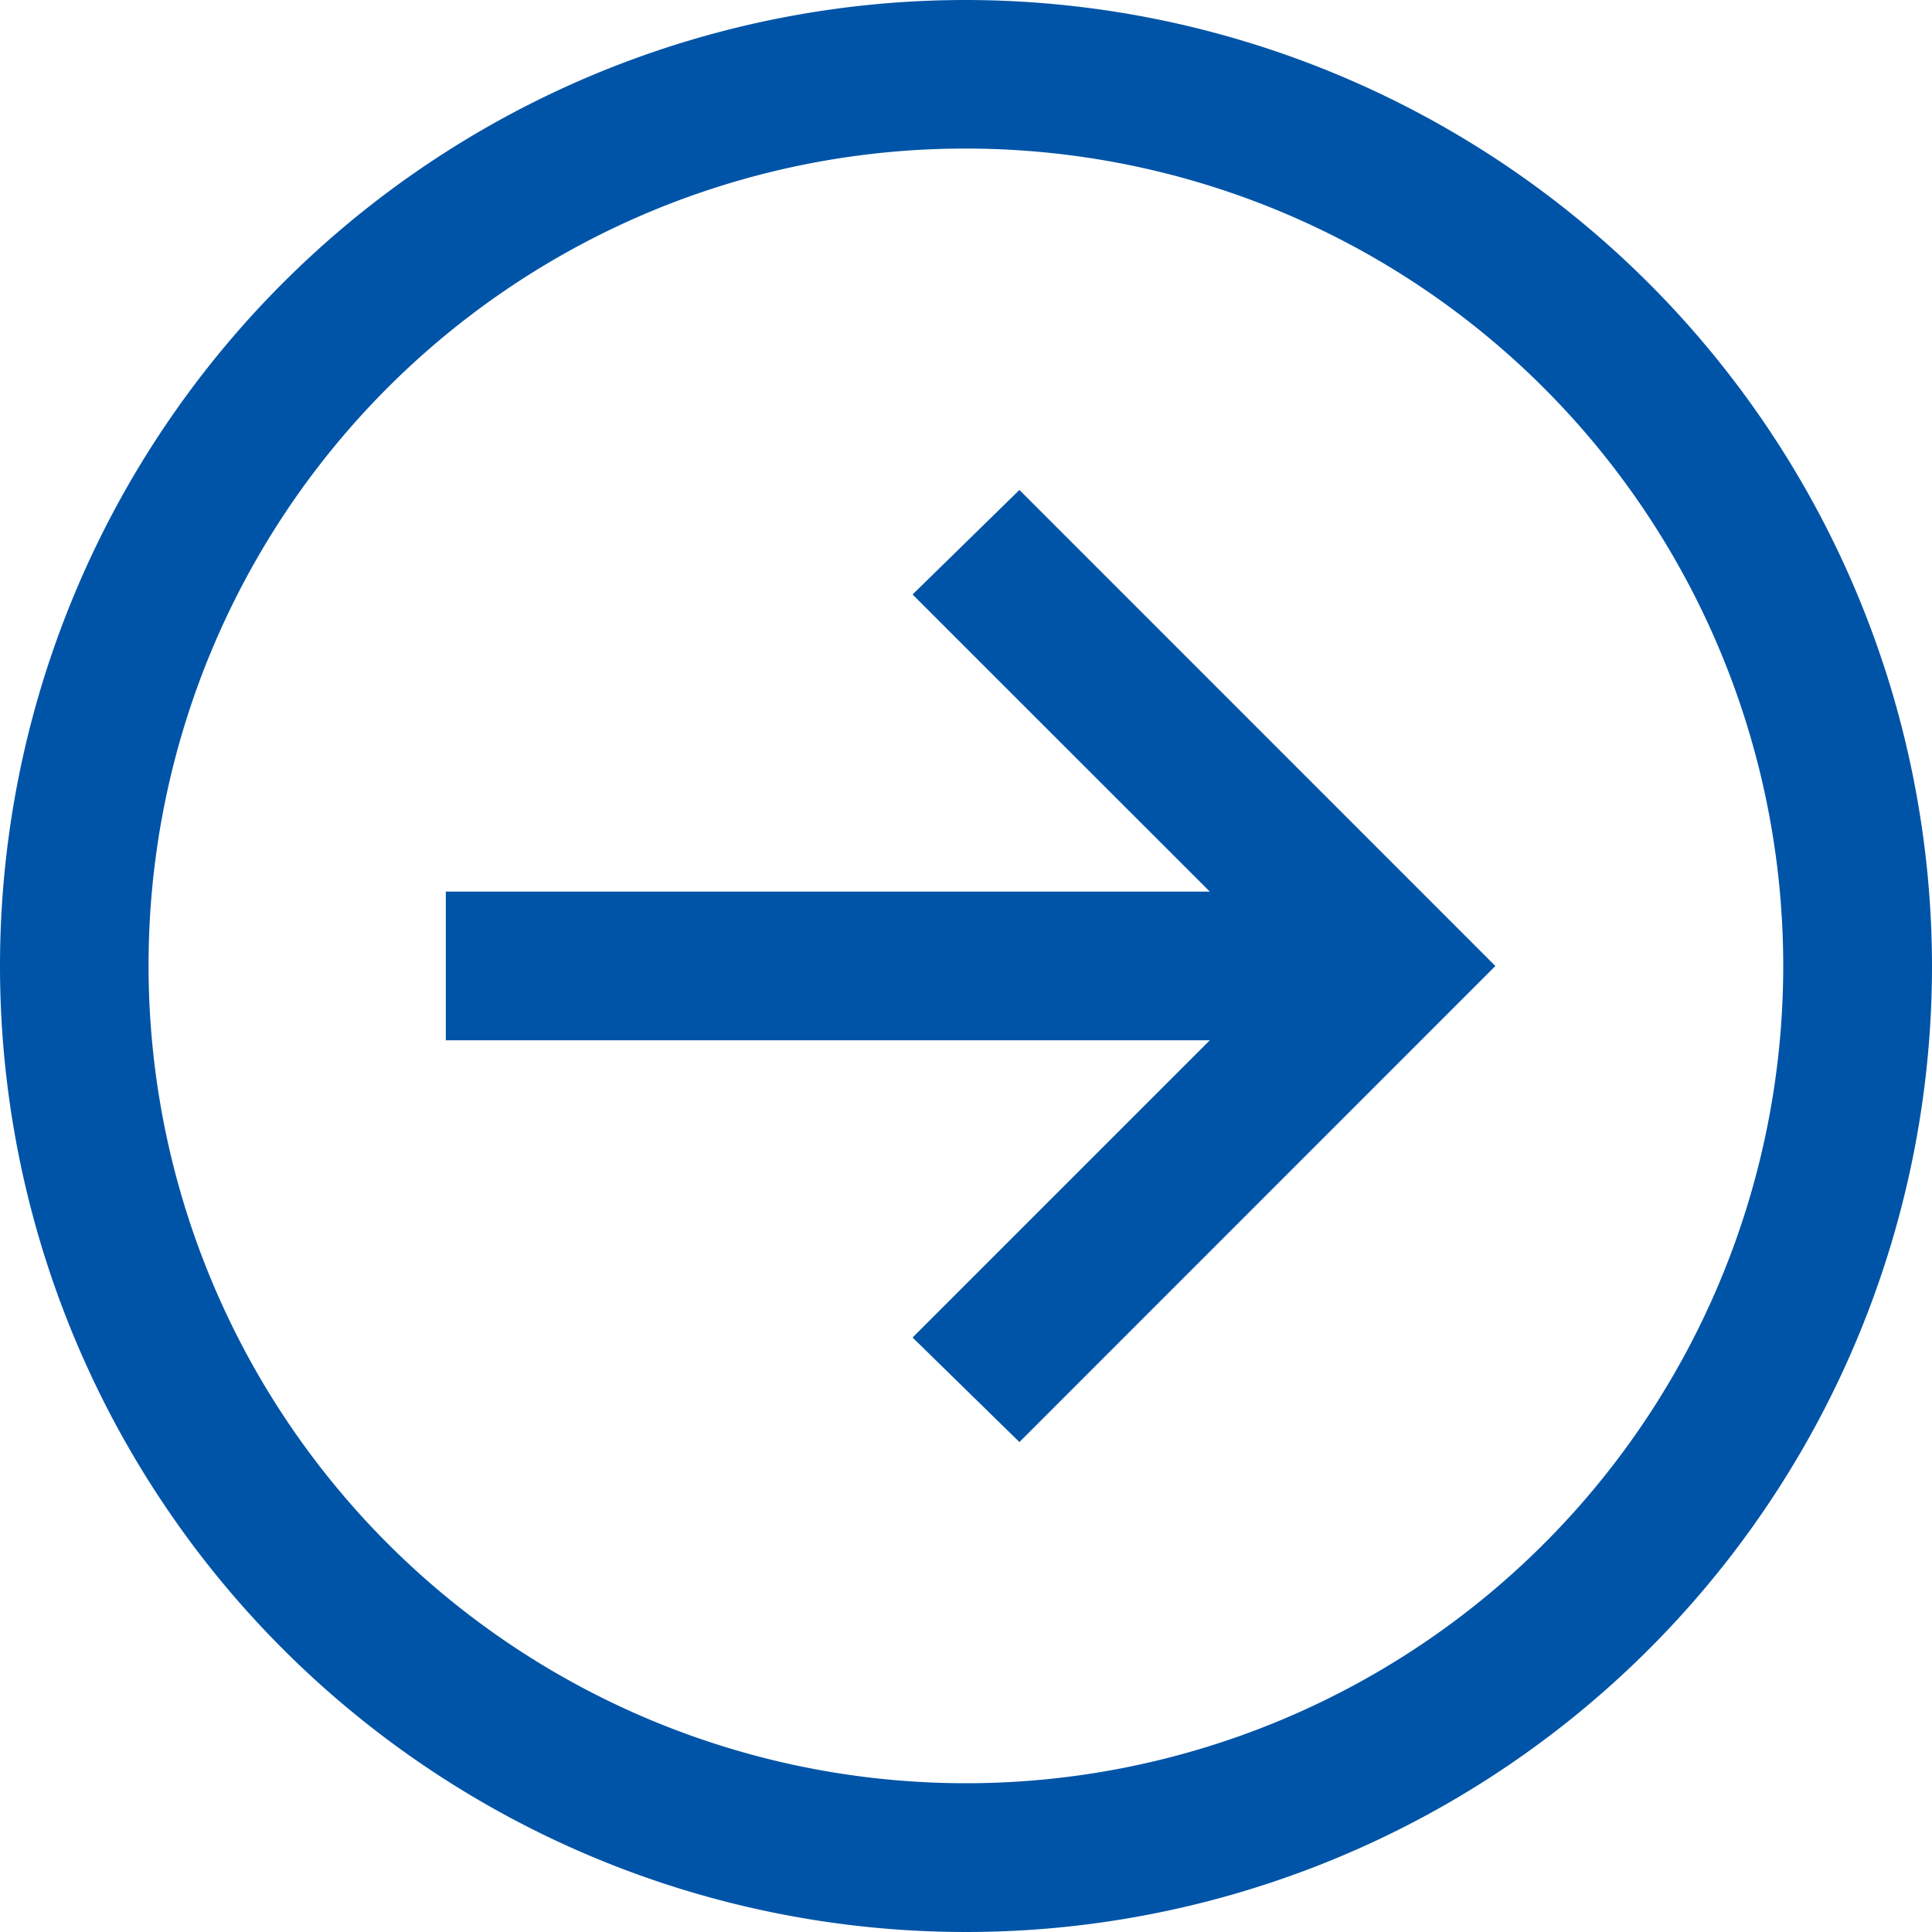 <?xml version="1.0" encoding="UTF-8"?>
<svg xmlns="http://www.w3.org/2000/svg" width="20" height="20" viewBox="0 0 20 20">
  <g id="Icon" transform="translate(0)">
    <rect id="Area" width="20" height="20" fill="#0054a7" opacity="0"></rect>
    <g id="Icon-2" data-name="Icon" transform="translate(1.29 2.499)">
      <path id="_0e0f7c27-f92b-474d-ad7e-caf9aeea5f26" data-name="0e0f7c27-f92b-474d-ad7e-caf9aeea5f26" d="M12.308,2.308a10,10,0,1,0,10,10A10.011,10.011,0,0,0,12.308,2.308Zm0,1.538a8.461,8.461,0,1,1-8.462,8.462A8.451,8.451,0,0,1,12.308,3.846Zm.553,3.534L11.755,8.462l3.077,3.076H6.923v1.539h7.909l-3.077,3.077,1.106,1.082,4.927-4.928Z" transform="translate(-3.598 -4.807)" fill="#0054a7"></path>
    </g>
  </g>
</svg>
